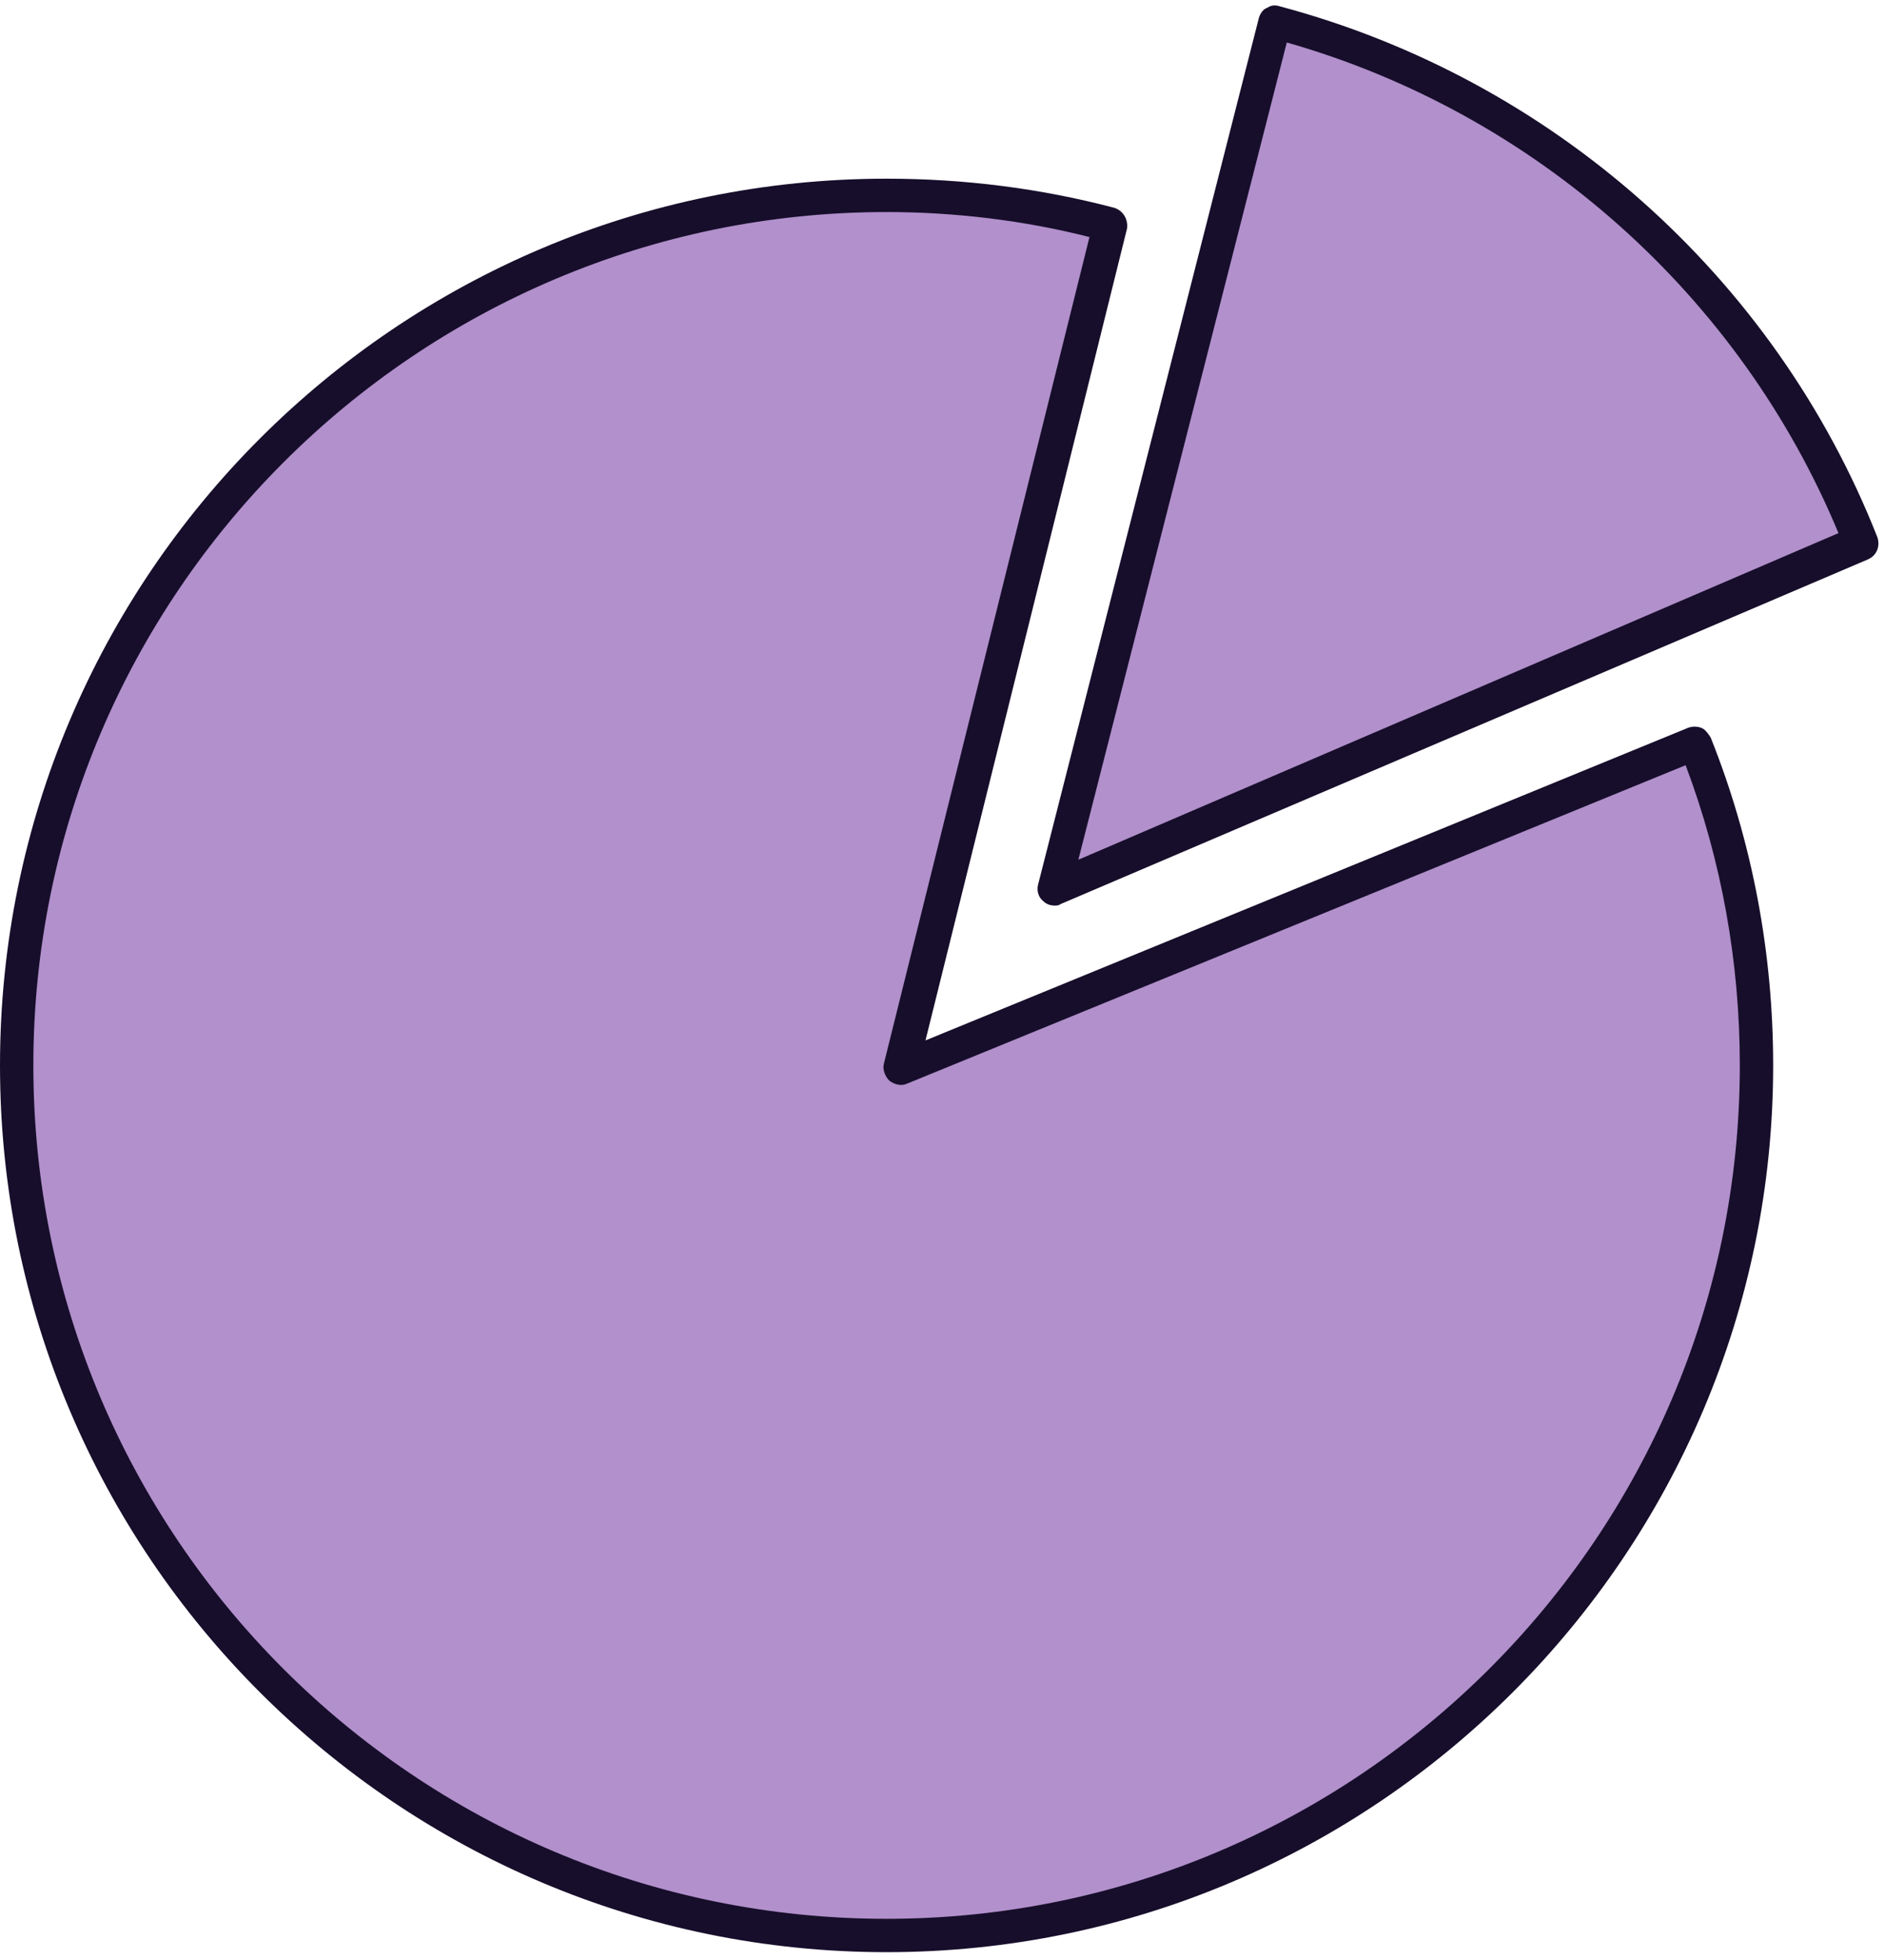 <svg width="227" height="236" viewBox="0 0 227 236" fill="none" xmlns="http://www.w3.org/2000/svg">
<path d="M108.841 127.146L134.027 28.08C130.483 26.214 118.244 22.707 97.647 23.602C19.29 34.796 6.417 98.042 4.738 105.878C3.059 113.713 -7.576 147.295 22.088 189.832C51.752 232.369 100.446 234.608 116.677 232.369C132.908 230.13 176.564 220.615 198.952 178.078C216.863 144.049 209.773 104.945 203.99 89.646L108.841 127.146Z" fill="#B190CB"/>
<path d="M106.766 235.046C47.861 235.046 0 187.186 0 128.28C0 69.375 47.861 21.514 106.766 21.514C116.137 21.514 125.341 22.686 134.211 25.028C135.215 25.363 135.884 26.367 135.717 27.539L111.452 125.268L203.324 87.615C203.826 87.448 204.328 87.448 204.83 87.615C205.332 87.783 205.667 88.285 206.002 88.787C211.022 101.338 213.532 114.725 213.532 128.28C213.532 187.018 165.672 235.046 106.766 235.046ZM106.766 25.53C50.203 25.53 4.016 71.55 4.016 128.28C4.016 185.01 50.036 231.03 106.766 231.03C163.329 231.03 209.516 185.01 209.516 128.28C209.516 115.897 207.34 103.681 202.99 92.134L109.276 130.456C108.607 130.79 107.77 130.623 107.101 130.121C106.599 129.619 106.264 128.782 106.431 128.113L131.199 28.543C123.333 26.535 114.966 25.53 106.766 25.53Z" fill="#170E2B"/>
<path fill-rule="evenodd" clip-rule="evenodd" d="M127.015 107.027L224.242 65.358C212.026 34.734 185.92 11.139 153.622 2.604L127.015 107.027Z" fill="#B190CB"/>
<path d="M127.015 109.036C126.513 109.036 126.011 108.869 125.676 108.534C125.007 108.032 124.839 107.195 125.007 106.526L151.615 2.102C151.782 1.6 152.117 1.098 152.619 0.931C153.121 0.596 153.623 0.596 154.125 0.764C186.757 9.466 213.7 33.229 226.083 64.689C226.418 65.694 226.083 66.865 224.912 67.367L127.684 108.869C127.517 109.036 127.182 109.036 127.015 109.036ZM154.961 5.115L129.86 103.514L221.397 64.188C209.516 35.572 184.916 13.649 154.961 5.115Z" fill="#170E2B"/>
</svg>
